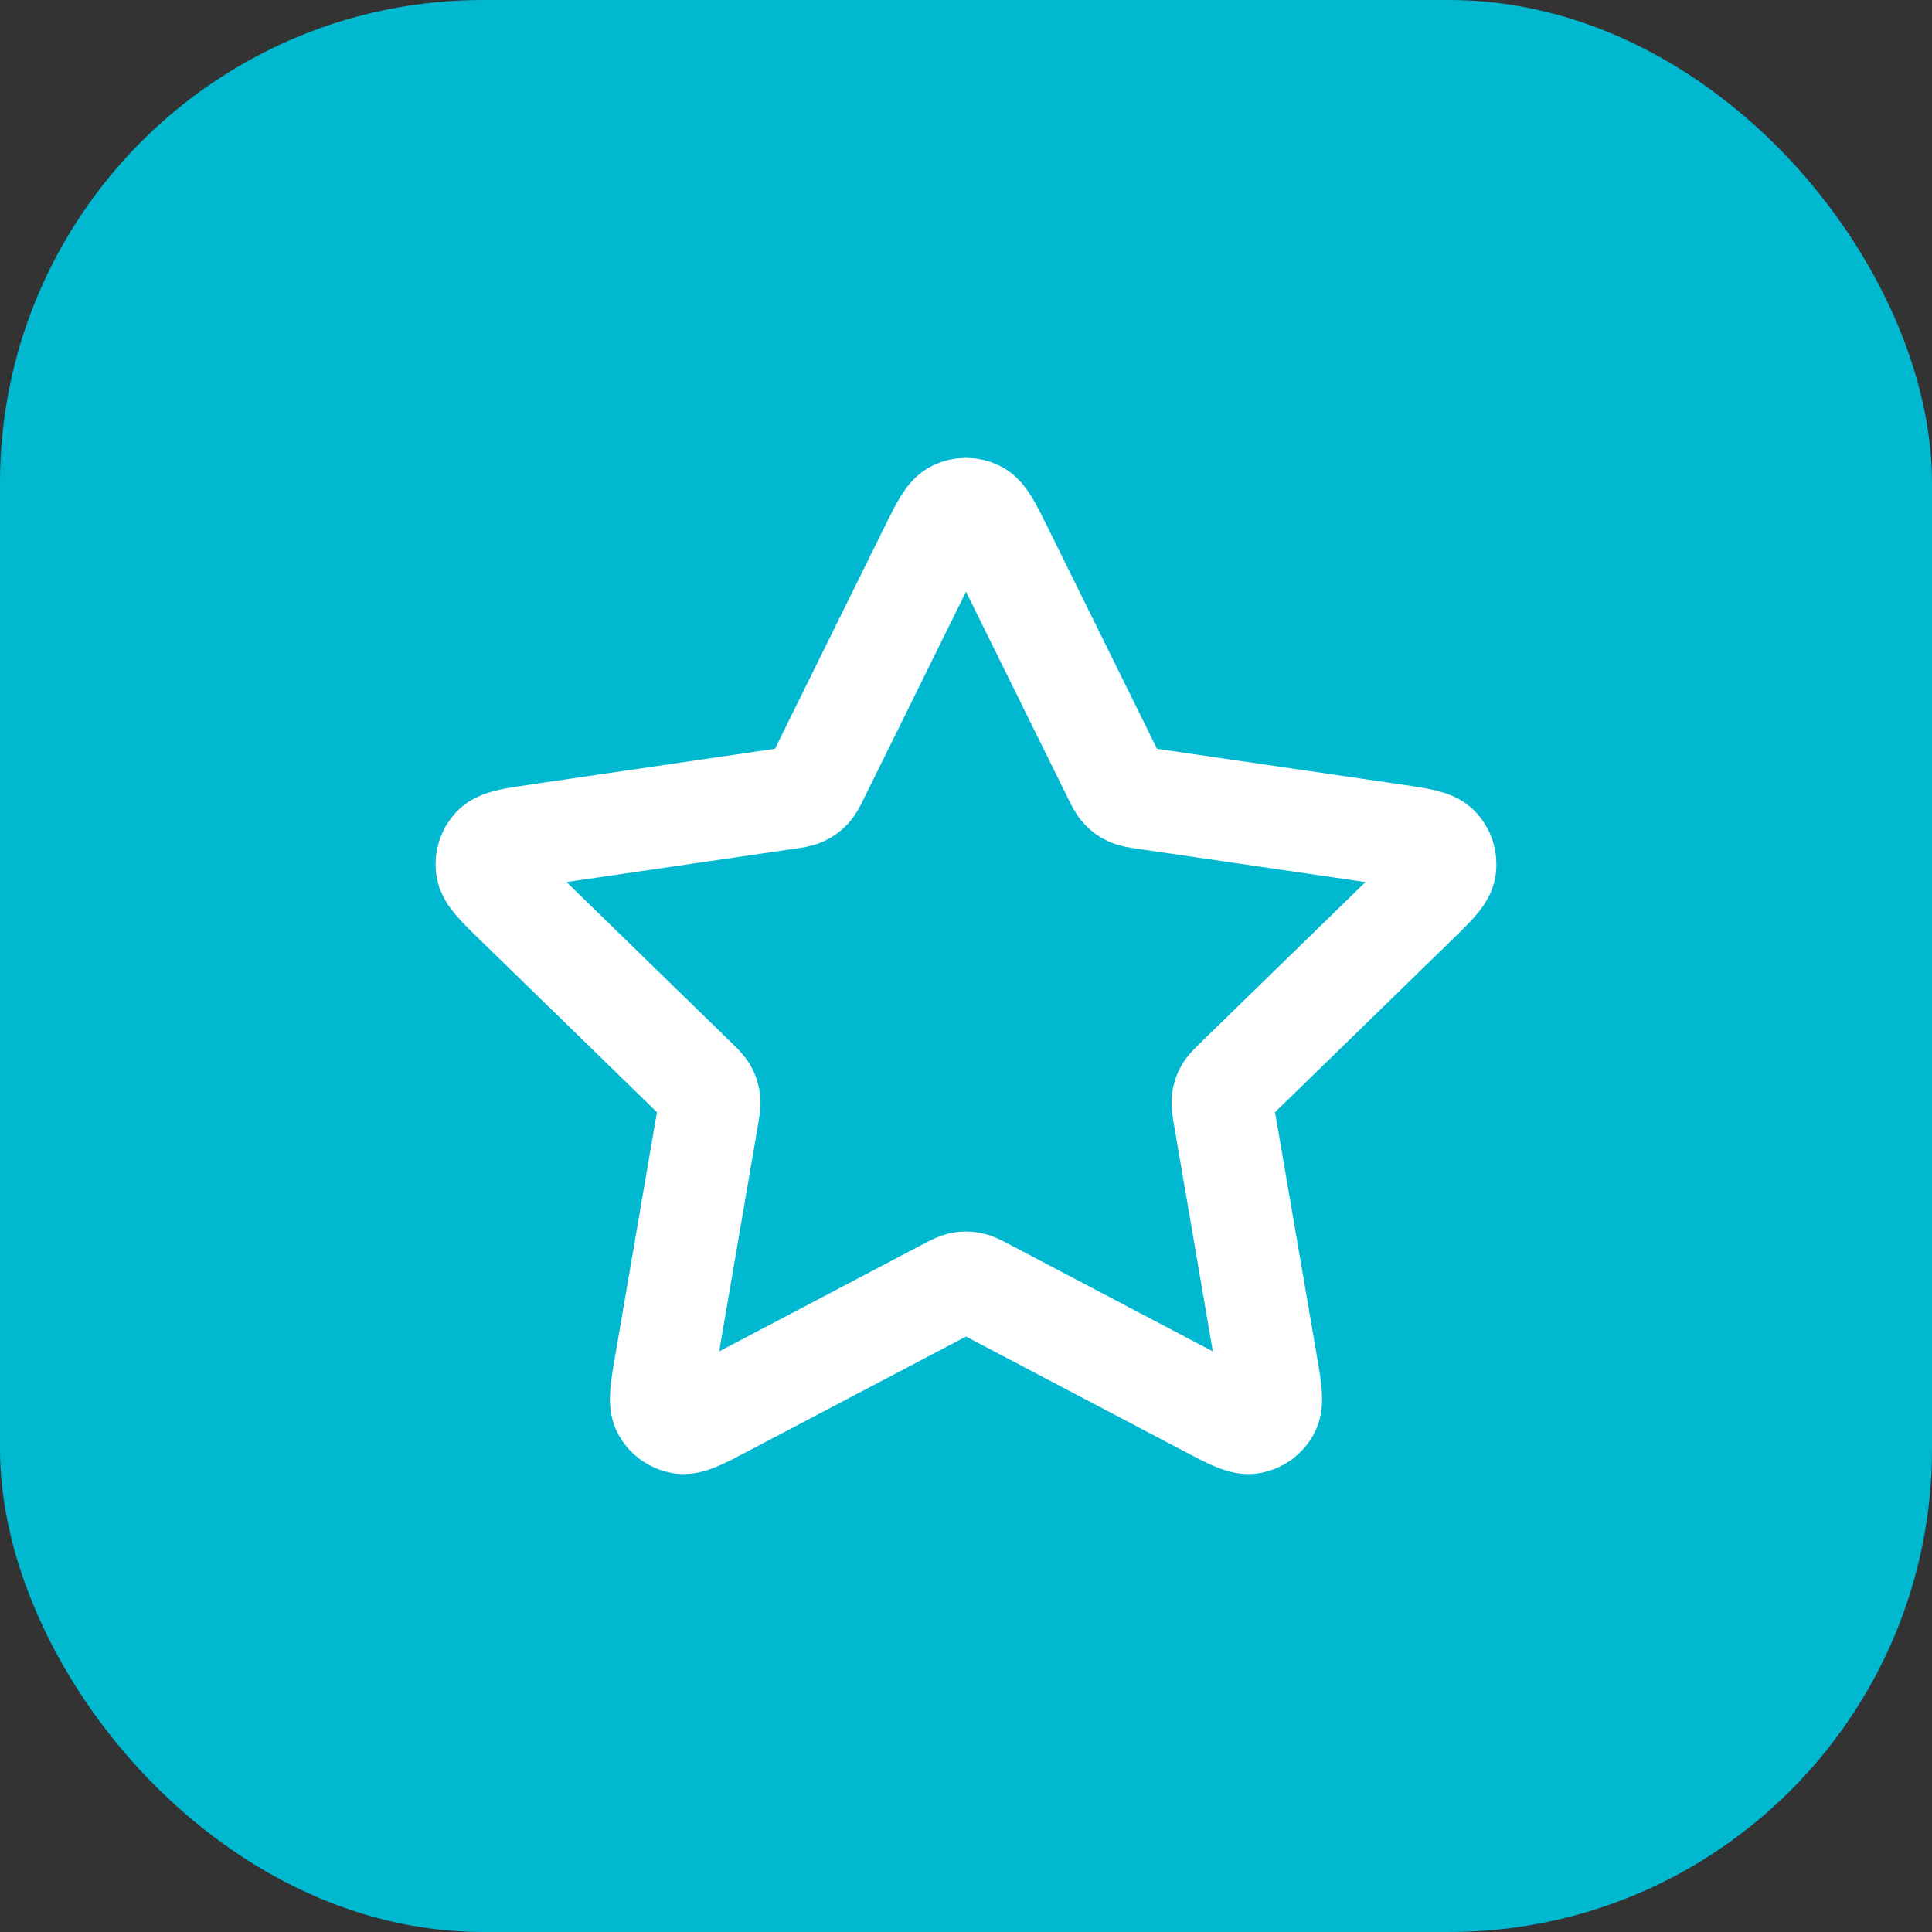 <?xml version="1.0" encoding="UTF-8"?> <svg xmlns="http://www.w3.org/2000/svg" width="48" height="48" viewBox="0 0 48 48" fill="none"><rect x="0" y="0" width="48" height="48" fill="#333333" stroke="none"/> <rect width="48" height="48" rx="12" fill="#00B9D1"></rect> <path d="M23.093 13.682C23.385 13.092 23.53 12.796 23.728 12.702C23.9 12.62 24.1 12.62 24.272 12.702C24.47 12.796 24.616 13.092 24.907 13.682L27.671 19.282C27.757 19.456 27.8 19.543 27.863 19.611C27.918 19.671 27.985 19.719 28.059 19.753C28.143 19.792 28.239 19.806 28.431 19.835L34.614 20.738C35.265 20.834 35.591 20.881 35.742 21.04C35.873 21.178 35.934 21.369 35.909 21.558C35.881 21.775 35.645 22.004 35.174 22.463L30.701 26.819C30.562 26.955 30.492 27.023 30.447 27.104C30.407 27.175 30.382 27.254 30.372 27.335C30.361 27.427 30.377 27.523 30.41 27.715L31.465 33.867C31.577 34.516 31.633 34.841 31.528 35.033C31.437 35.201 31.275 35.318 31.088 35.353C30.872 35.393 30.581 35.24 29.998 34.933L24.471 32.026C24.299 31.936 24.212 31.891 24.122 31.873C24.041 31.857 23.959 31.857 23.878 31.873C23.788 31.891 23.701 31.936 23.529 32.026L18.002 34.933C17.419 35.24 17.128 35.393 16.912 35.353C16.725 35.318 16.563 35.201 16.472 35.033C16.368 34.841 16.423 34.516 16.535 33.867L17.59 27.715C17.623 27.523 17.639 27.427 17.628 27.335C17.618 27.254 17.593 27.175 17.553 27.104C17.508 27.023 17.438 26.955 17.299 26.819L12.826 22.463C12.355 22.004 12.119 21.775 12.091 21.558C12.066 21.369 12.127 21.178 12.258 21.04C12.409 20.881 12.735 20.834 13.386 20.738L19.569 19.835C19.761 19.806 19.857 19.792 19.941 19.753C20.015 19.719 20.082 19.671 20.137 19.611C20.2 19.543 20.243 19.456 20.329 19.282L23.093 13.682Z" stroke="white" stroke-width="2.528" stroke-linecap="round" stroke-linejoin="round"></path> </svg> 